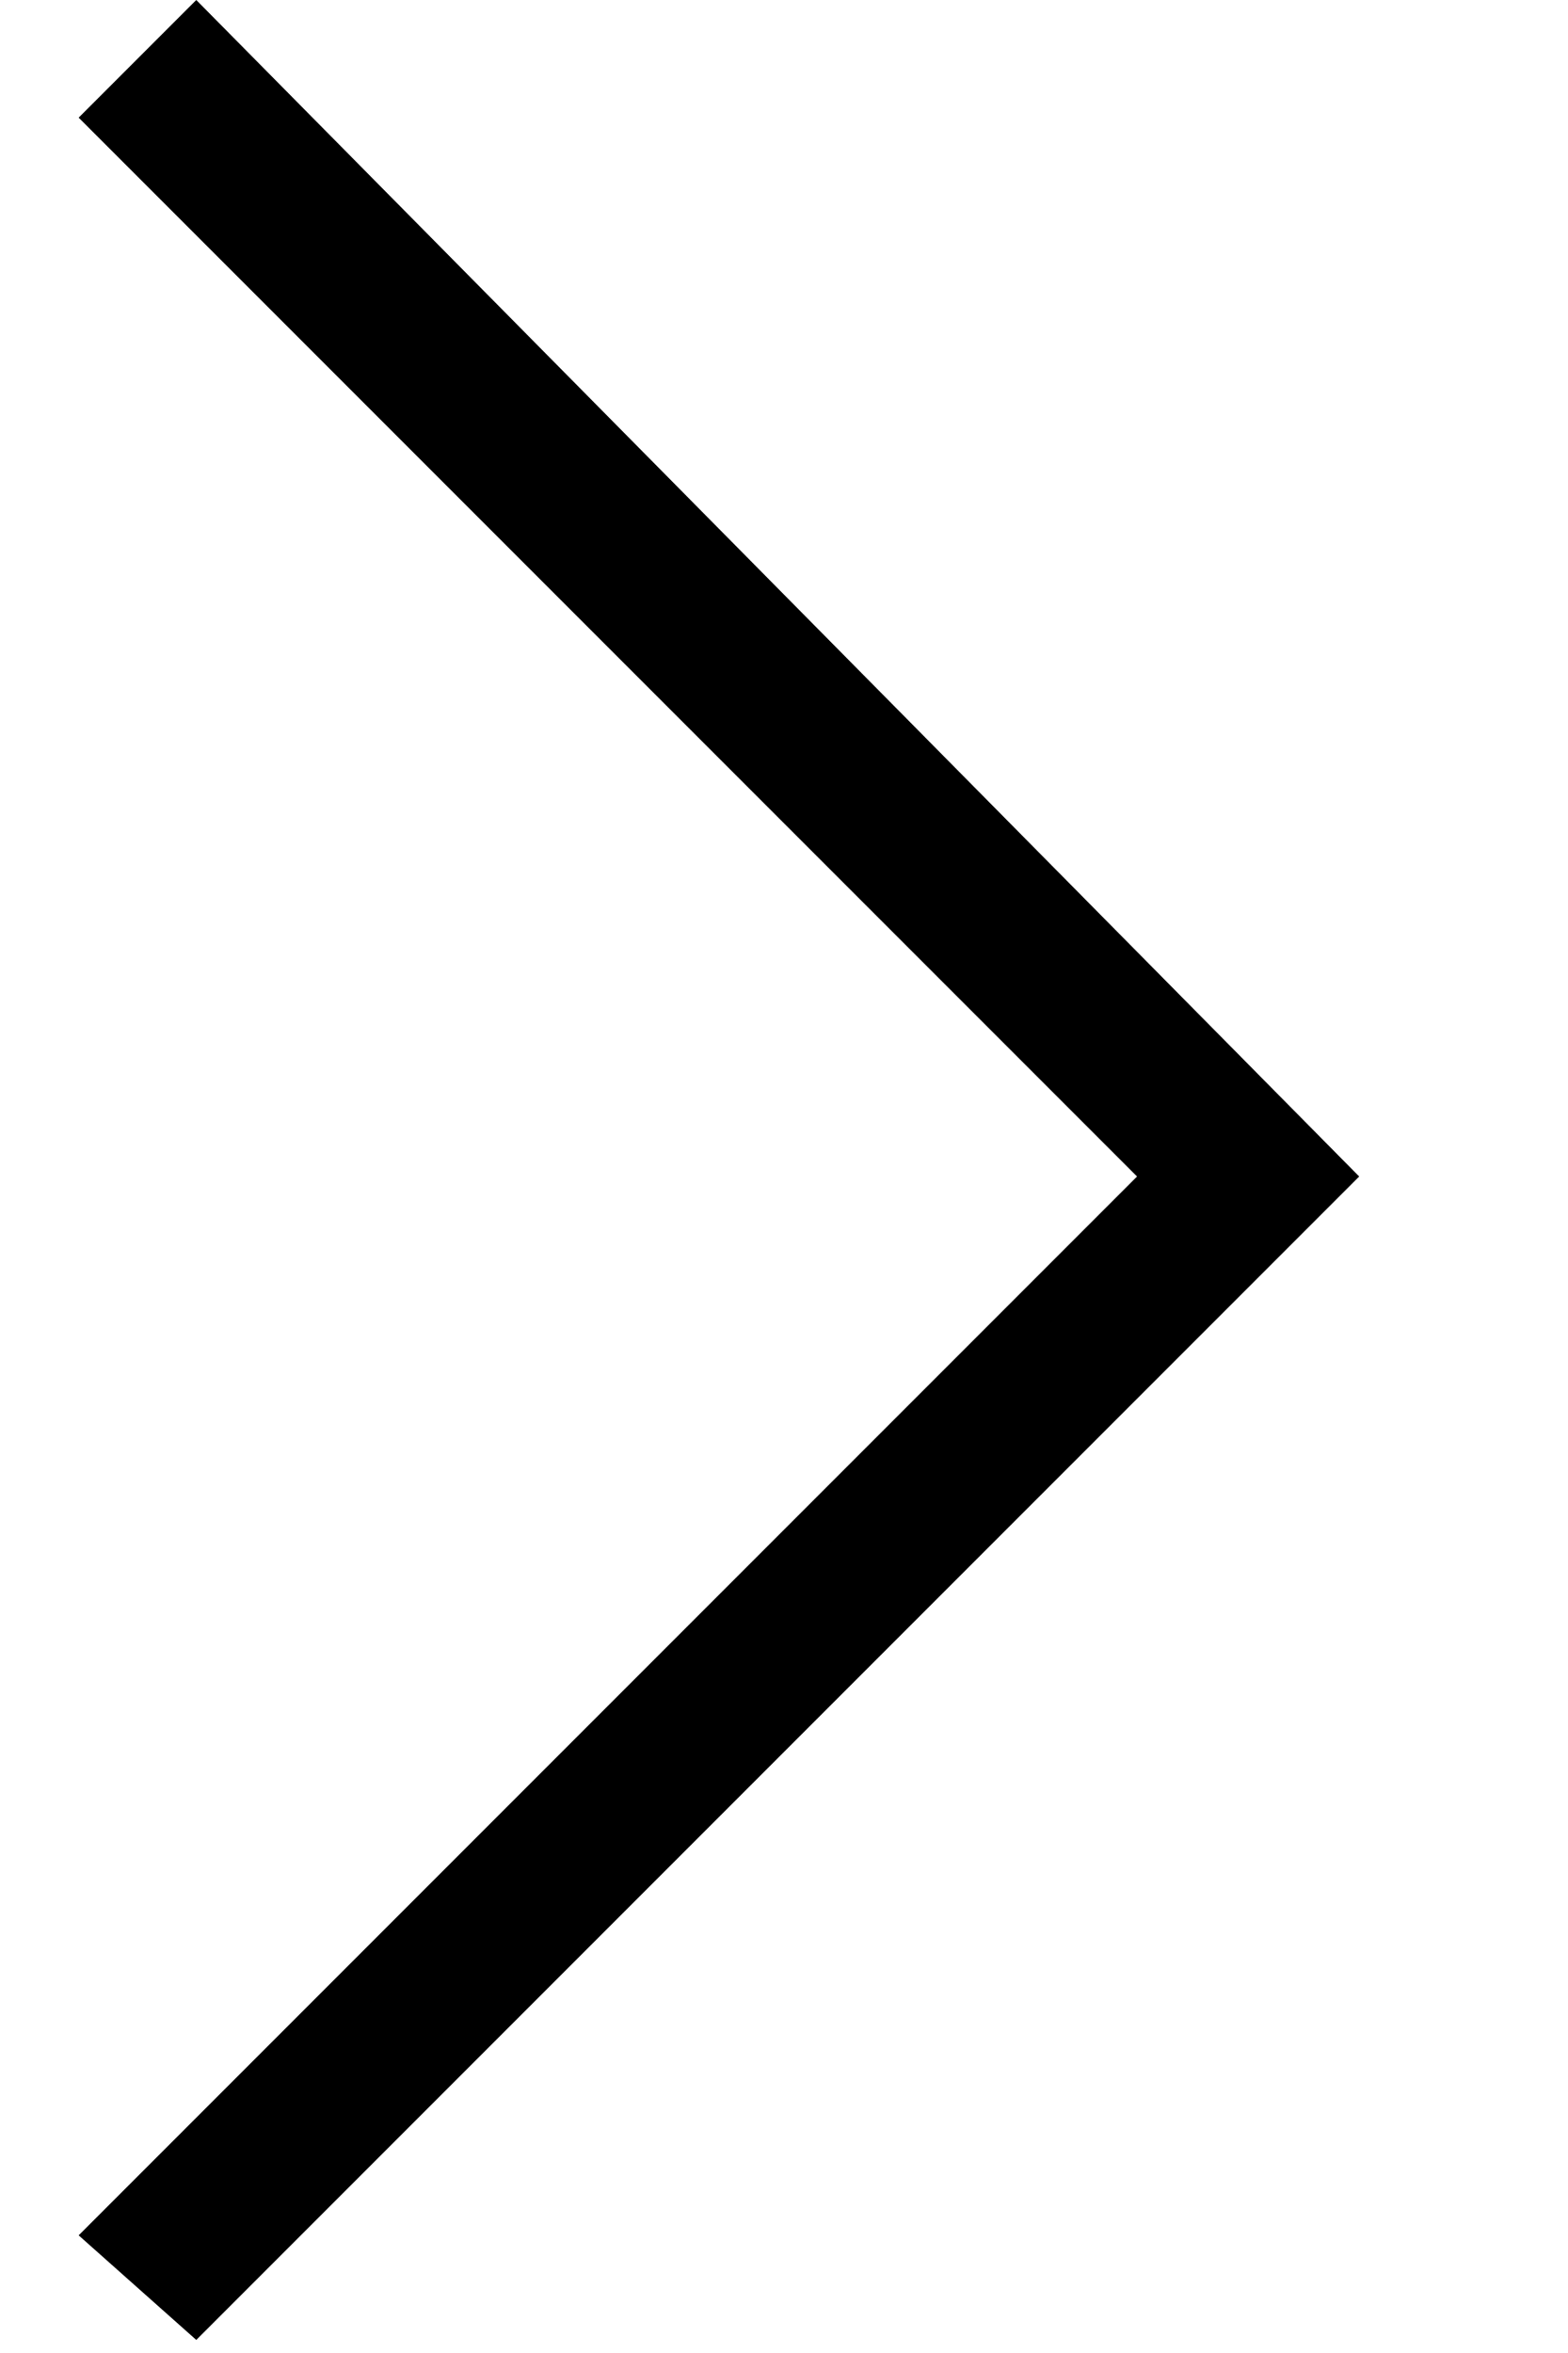 <svg width="6" height="9" viewBox="0 0 6 9" fill="none" xmlns="http://www.w3.org/2000/svg">
<path d="M0.751 8.95L0.301 8.55L4.351 4.5L0.301 0.45L0.751 0L5.201 4.5L0.751 8.95Z" fill="black"/>
</svg>
